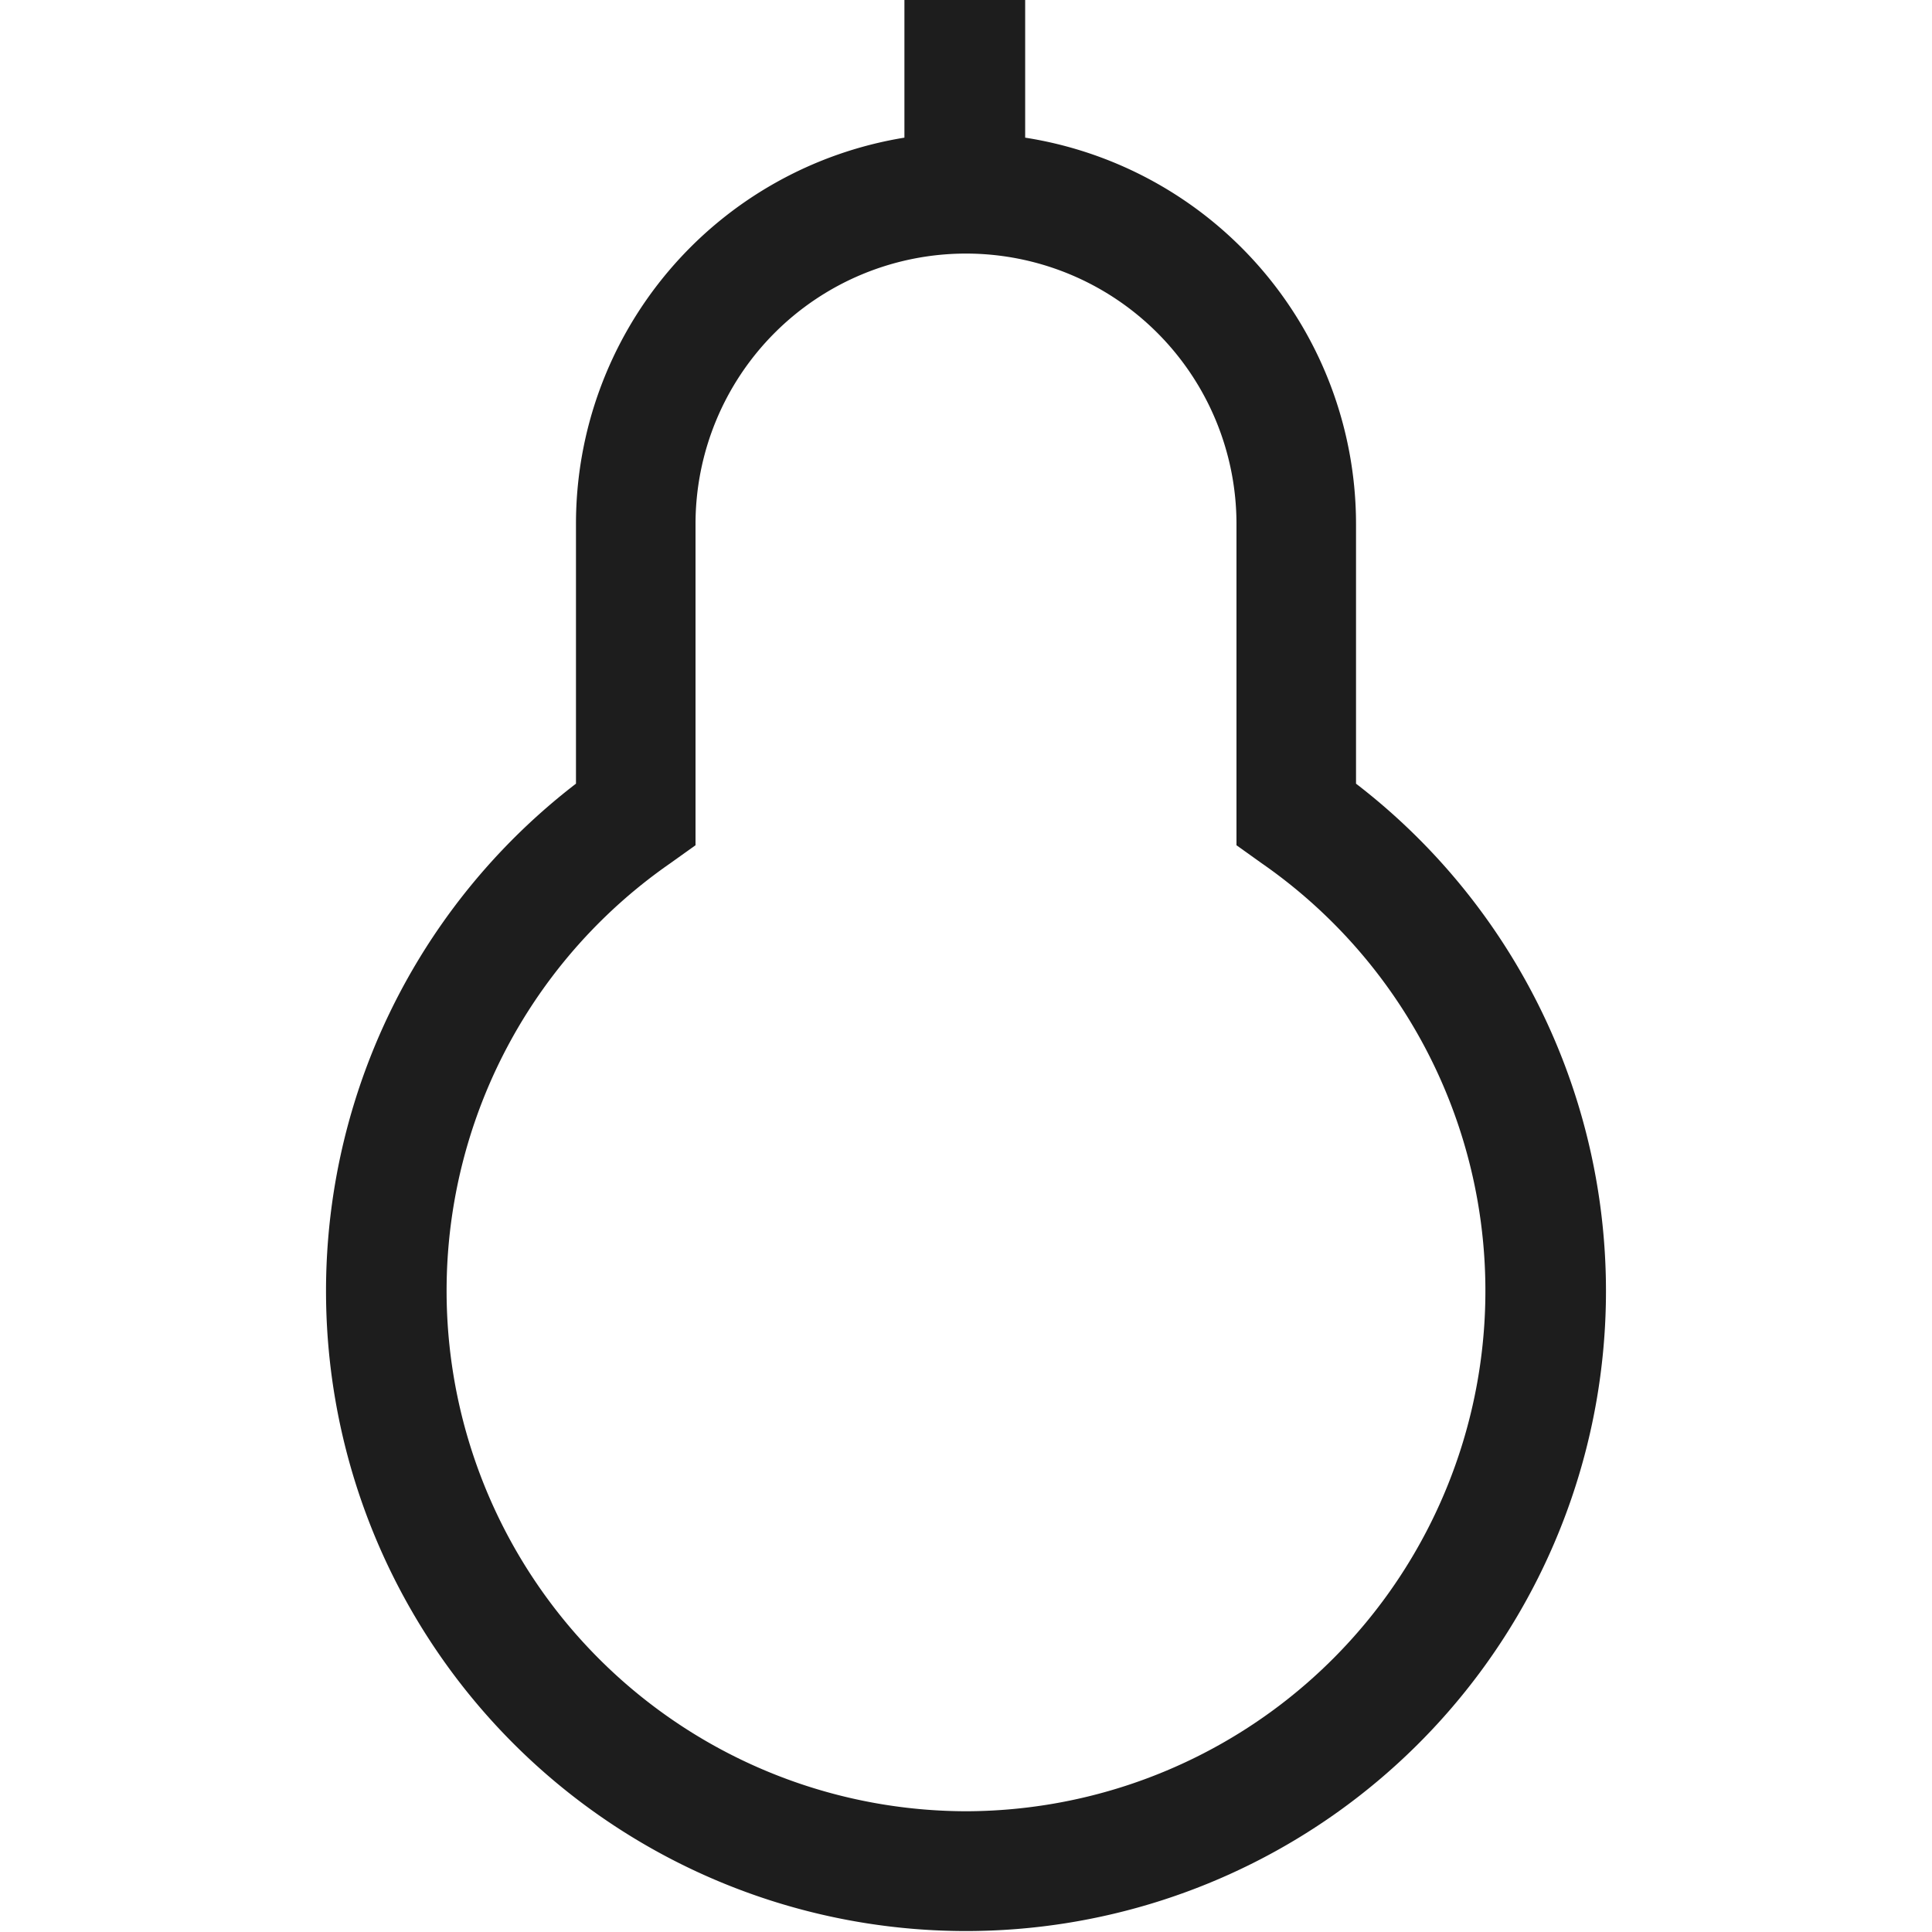 <svg id="Layer_1" data-name="Layer 1" xmlns="http://www.w3.org/2000/svg" viewBox="0 0 16 16"><defs><style>.cls-1{fill:#1d1d1d;}</style></defs><title>aroma_Tree fruits </title><path class="cls-1" d="M11.23,6.49V4.34A3.24,3.24,0,0,0,8.49,1.14V0h-1V1.14A3.24,3.24,0,0,0,4.77,4.34V6.49a5.3,5.3,0,1,0,6.46,0ZM8,15A4.31,4.31,0,0,1,5.55,7.15L5.76,7V4.34a2.24,2.24,0,0,1,4.48,0V7l.21.15A4.31,4.31,0,0,1,8,15Zm0,0"/></svg>